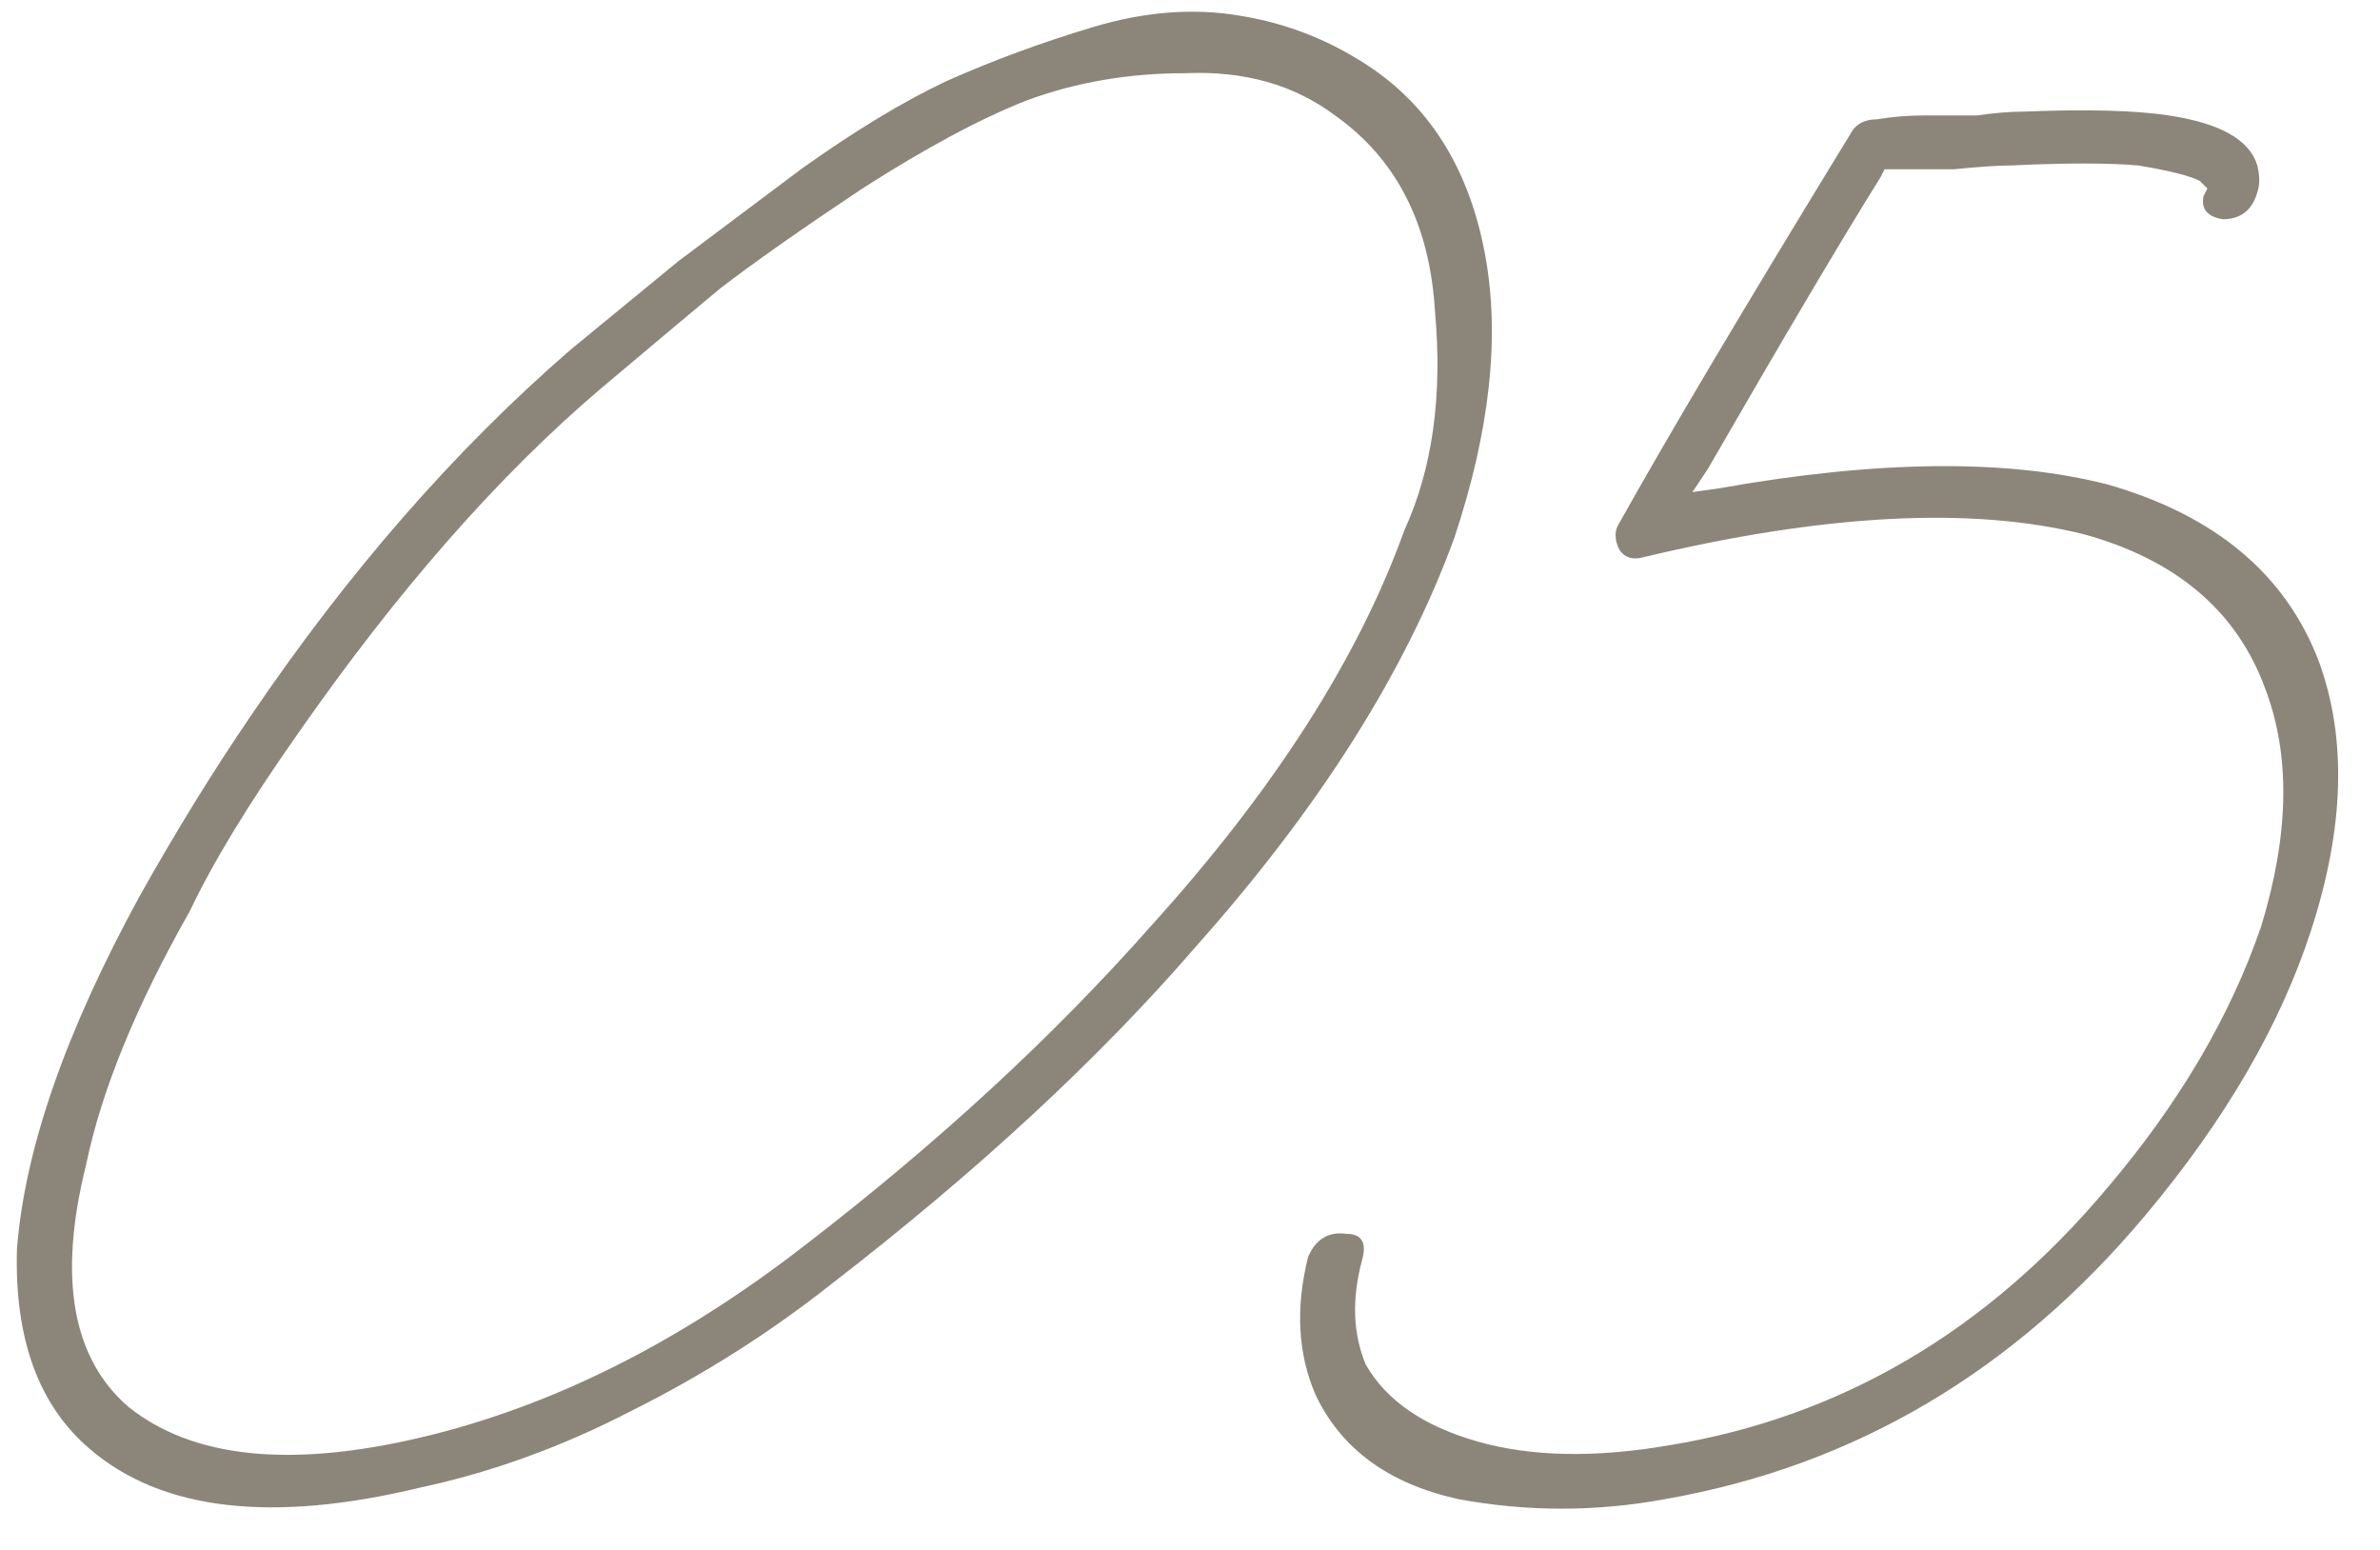 <?xml version="1.0" encoding="UTF-8"?>
<svg xmlns="http://www.w3.org/2000/svg" width="109" height="71" viewBox="0 0 109 71" fill="none">
  <path d="M4.12 66.36C1.773 64.365 0.659 61.315 0.776 57.208C1.128 52.632 3.005 47.235 6.408 41.016C8.051 38.083 9.752 35.325 11.512 32.744C15.971 26.173 20.84 20.6 26.12 16.024C28.115 14.381 29.757 13.032 31.048 11.976C32.456 10.92 34.333 9.512 36.68 7.752C39.144 5.992 41.373 4.643 43.368 3.704C45.48 2.765 47.709 1.944 50.056 1.24C52.403 0.536 54.632 0.36 56.744 0.712C58.973 1.064 61.027 1.885 62.904 3.176C65.603 5.053 67.304 7.869 68.008 11.624C68.712 15.379 68.243 19.72 66.6 24.648C64.371 30.749 60.44 36.968 54.808 43.304C50.349 48.467 44.776 53.629 38.088 58.792C35.272 61.021 32.221 62.957 28.936 64.6C25.768 66.243 22.541 67.416 19.256 68.12C12.451 69.763 7.405 69.176 4.12 66.36ZM8.696 41.72C6.232 46.061 4.648 49.933 3.944 53.336C2.653 58.499 3.299 62.195 5.88 64.424C8.813 66.771 13.272 67.24 19.256 65.832C25.24 64.424 31.107 61.491 36.856 57.032C42.957 52.339 48.237 47.469 52.696 42.424C58.328 36.205 62.2 30.163 64.312 24.296C65.603 21.48 66.072 18.136 65.72 14.264C65.485 10.275 63.96 7.283 61.144 5.288C59.267 3.88 56.979 3.235 54.28 3.352C51.699 3.352 49.293 3.763 47.064 4.584C44.952 5.405 42.429 6.755 39.496 8.632C36.68 10.509 34.509 12.035 32.984 13.208C31.576 14.381 29.757 15.907 27.528 17.784C22.835 21.773 18.2 27.053 13.624 33.624C11.395 36.792 9.752 39.491 8.696 41.72ZM74.165 25.176C73.931 24.707 73.931 24.296 74.165 23.944C76.395 19.955 79.915 14.029 84.725 6.168C84.96 5.699 85.371 5.464 85.957 5.464C86.661 5.347 87.365 5.288 88.069 5.288C88.891 5.288 89.712 5.288 90.533 5.288C91.355 5.171 92.059 5.112 92.645 5.112C95.579 4.995 97.808 5.053 99.333 5.288C101.68 5.64 103.029 6.403 103.381 7.576C103.499 8.045 103.499 8.456 103.381 8.808C103.147 9.629 102.619 10.04 101.797 10.04C101.093 9.923 100.8 9.571 100.917 8.984L101.093 8.632L100.741 8.28C100.272 8.045 99.333 7.811 97.925 7.576C96.517 7.459 94.581 7.459 92.117 7.576C91.531 7.576 90.651 7.635 89.477 7.752C88.304 7.752 87.365 7.752 86.661 7.752H86.309L86.133 8.104C84.373 10.92 81.733 15.379 78.213 21.48L77.509 22.536L78.741 22.36C86.016 21.069 91.941 21.011 96.517 22.184C101.445 23.592 104.672 26.291 106.197 30.28C107.488 33.8 107.371 37.907 105.845 42.6C104.437 46.941 101.915 51.283 98.277 55.624C92.293 62.781 84.96 67.123 76.277 68.648C73.109 69.235 69.941 69.235 66.773 68.648C63.605 67.944 61.435 66.36 60.261 63.896C59.44 62.019 59.323 59.907 59.909 57.56C60.261 56.739 60.848 56.387 61.669 56.504C62.373 56.504 62.608 56.915 62.373 57.736C61.904 59.496 61.963 61.08 62.549 62.488C63.488 64.131 65.189 65.304 67.653 66.008C70.117 66.712 73.051 66.771 76.453 66.184C84.315 64.893 91.003 60.963 96.517 54.392C99.803 50.52 102.149 46.531 103.557 42.424C104.848 38.2 104.907 34.563 103.733 31.512C102.443 27.992 99.685 25.645 95.461 24.472C90.299 23.181 83.552 23.533 75.221 25.528C74.752 25.645 74.4 25.528 74.165 25.176Z" fill="#8C867A"></path>
</svg>
